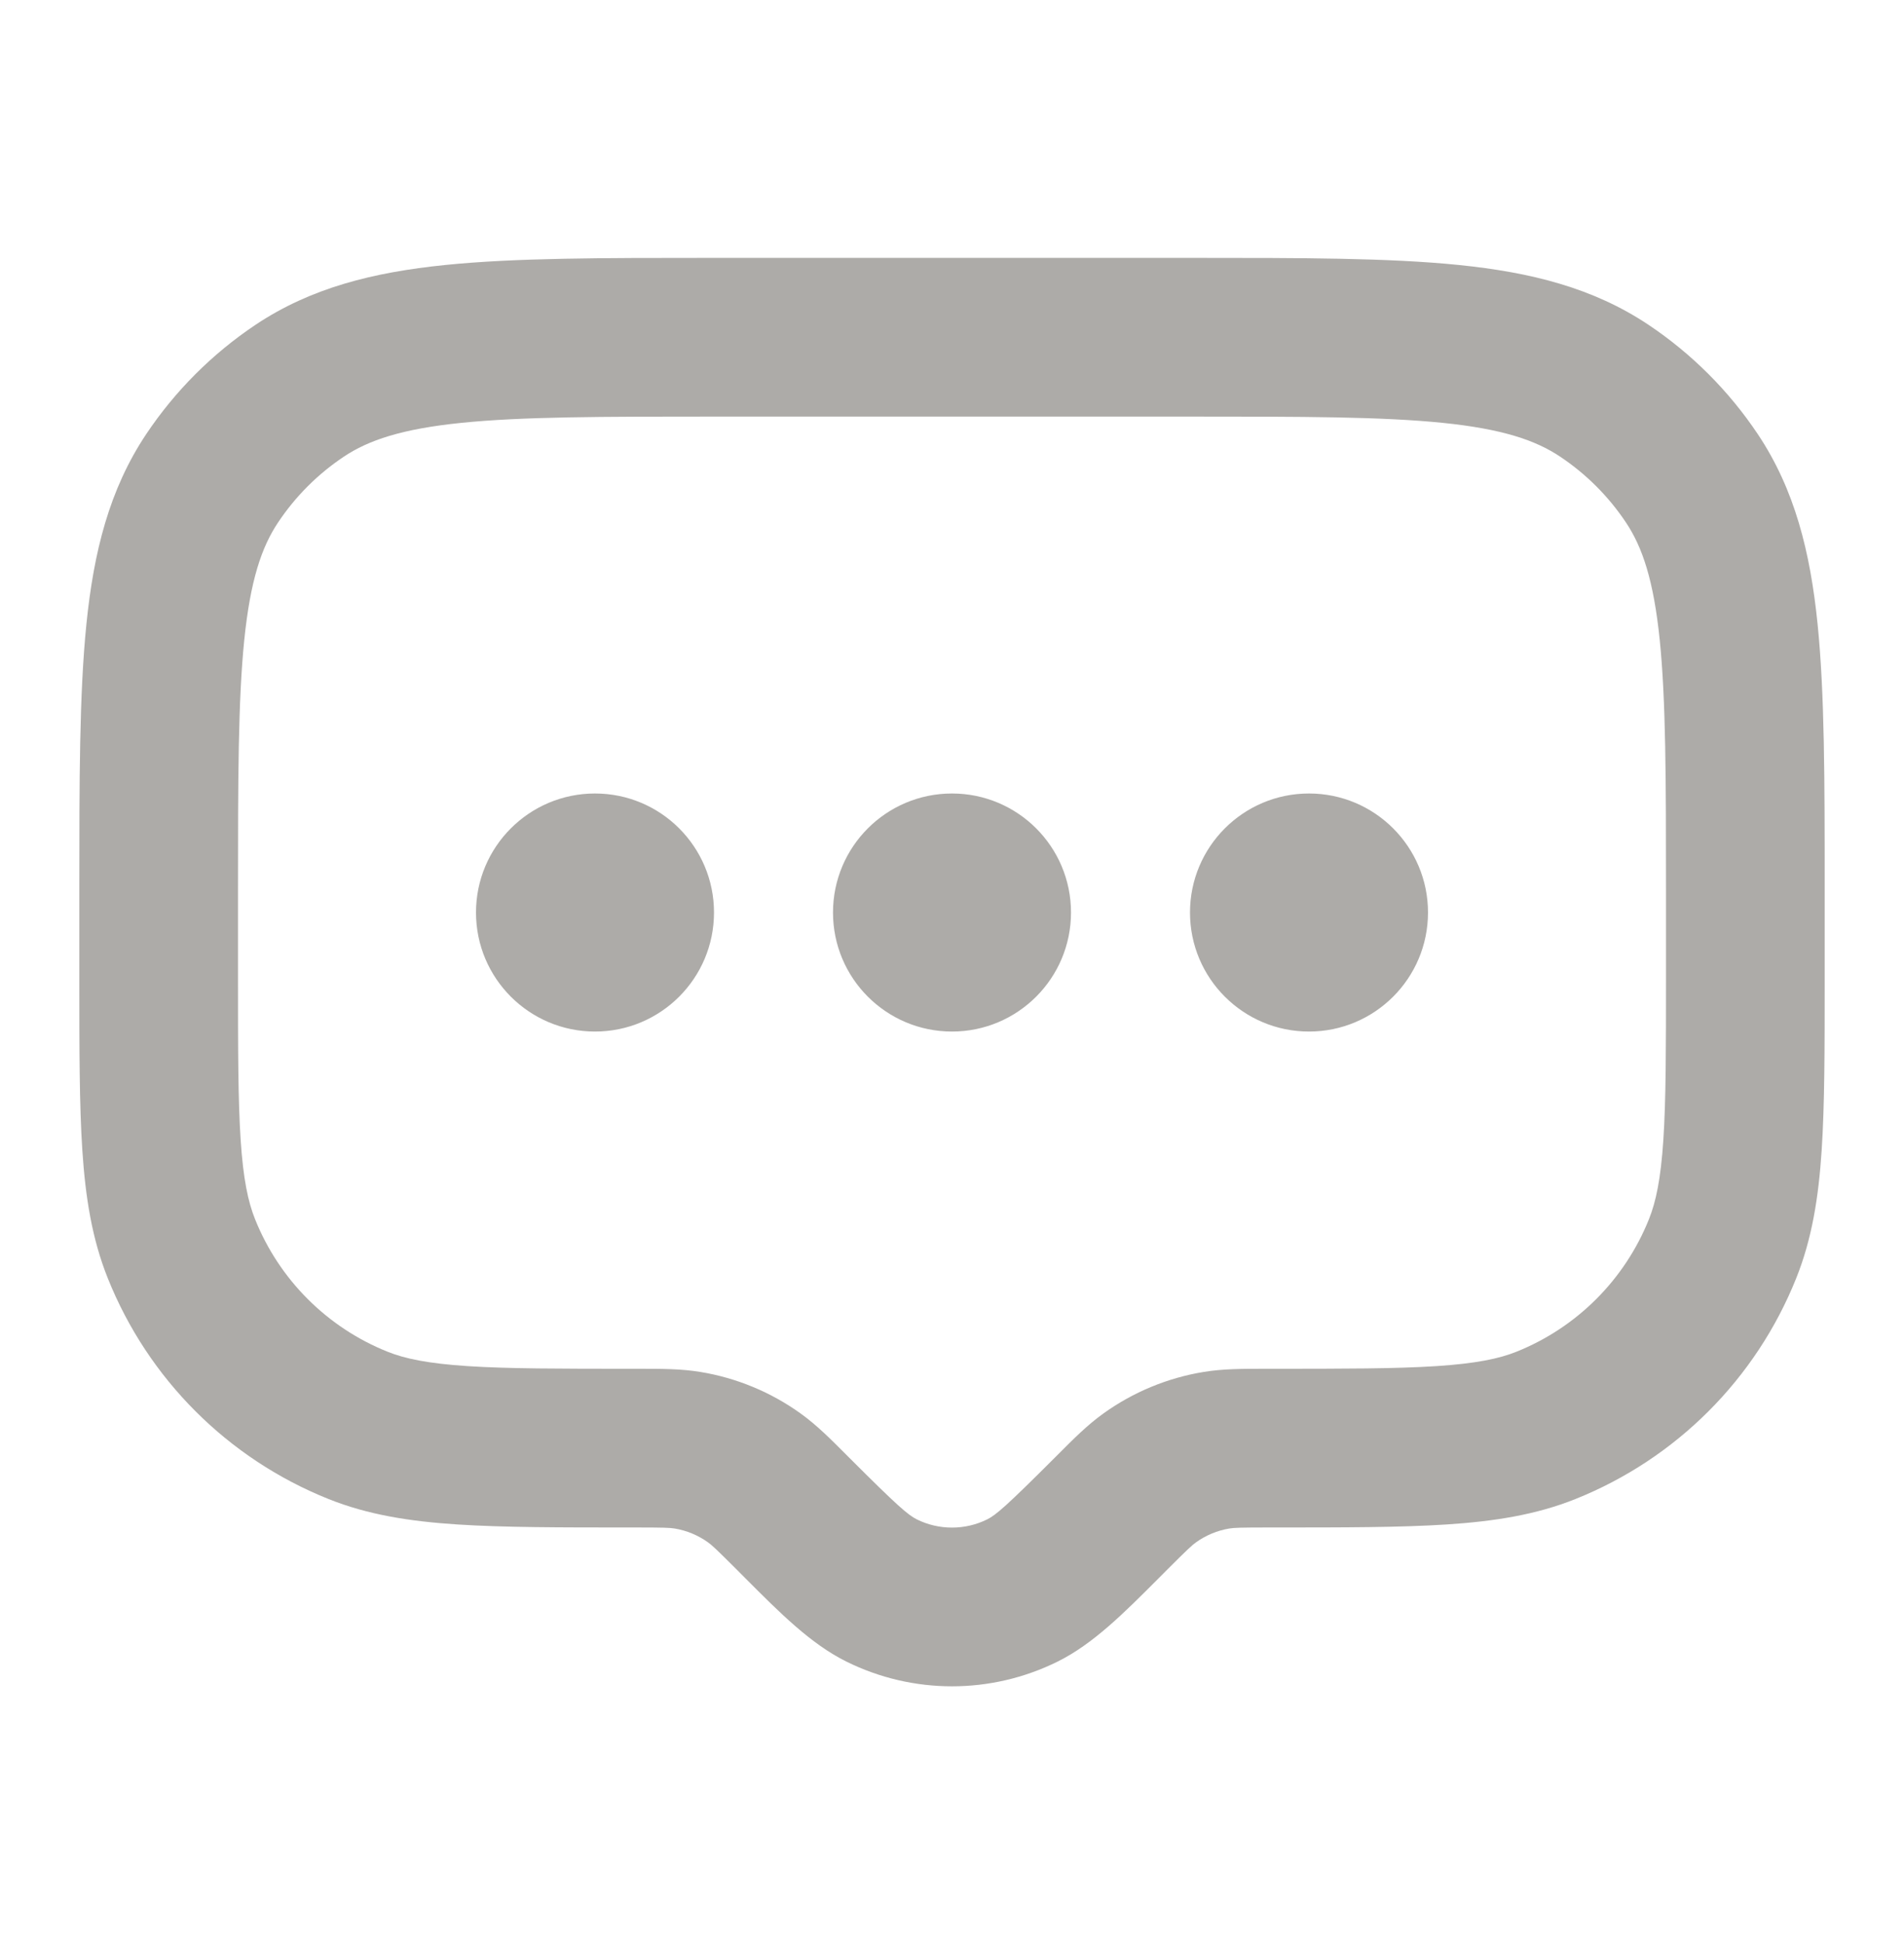 <svg xmlns="http://www.w3.org/2000/svg" width="48" height="49" viewBox="0 0 48 49" fill="none"><path fill-rule="evenodd" clip-rule="evenodd" d="M18 6.5H17.892C15.175 6.5 12.983 6.5 11.225 6.679C9.41 6.863 7.837 7.255 6.444 8.185C5.352 8.915 4.415 9.852 3.685 10.944C2.755 12.337 2.363 13.911 2.179 15.725C2 17.483 2 19.675 2 22.392V22.5V24.62V24.689C2 26.438 2 27.849 2.076 28.998C2.154 30.179 2.319 31.224 2.717 32.217C3.733 34.756 5.744 36.767 8.283 37.783C9.279 38.182 10.334 38.346 11.528 38.424C12.692 38.5 14.126 38.5 15.908 38.5H15.976C16.733 38.5 16.884 38.506 17.008 38.526C17.311 38.576 17.599 38.696 17.849 38.875L19.015 37.25L17.849 38.875C17.951 38.948 18.059 39.048 18.584 39.572L18.78 39.769C19.673 40.665 20.446 41.439 21.339 41.881L22.226 40.089L21.339 41.881C23.016 42.711 24.984 42.711 26.661 41.881L25.774 40.089L26.661 41.881C27.554 41.439 28.327 40.665 29.22 39.769L29.416 39.572C29.941 39.048 30.049 38.948 30.151 38.875C30.401 38.696 30.689 38.576 30.992 38.526C31.116 38.506 31.267 38.5 32.024 38.5H32.092C33.874 38.5 35.308 38.5 36.472 38.424C37.666 38.346 38.721 38.182 39.717 37.783C42.256 36.767 44.267 34.756 45.283 32.217C45.681 31.224 45.846 30.179 45.924 28.998C46 27.849 46 26.438 46 24.689V24.689V24.62V22.5V22.392V22.392C46 19.675 46 17.483 45.821 15.725C45.637 13.911 45.245 12.337 44.315 10.944C43.585 9.852 42.648 8.915 41.556 8.185C40.163 7.255 38.59 6.863 36.775 6.679C35.017 6.5 32.825 6.5 30.108 6.5H30H18ZM8.667 11.511C9.292 11.093 10.132 10.811 11.63 10.658C13.162 10.502 15.149 10.5 18 10.5H30C32.85 10.5 34.838 10.502 36.37 10.658C37.868 10.811 38.708 11.093 39.333 11.511L40.445 9.848L39.333 11.511C39.989 11.949 40.551 12.511 40.989 13.167L42.652 12.055L40.989 13.167C41.407 13.792 41.689 14.632 41.842 16.13C41.998 17.662 42 19.649 42 22.5V24.62C42 26.454 41.999 27.732 41.933 28.734C41.868 29.718 41.746 30.292 41.57 30.73C40.96 32.253 39.753 33.46 38.23 34.07C37.795 34.245 37.215 34.367 36.211 34.433C35.193 34.499 33.889 34.5 32.024 34.5L31.905 34.5C31.333 34.5 30.831 34.499 30.343 34.58C29.433 34.729 28.569 35.087 27.819 35.625C27.417 35.913 27.067 36.264 26.67 36.662L26.588 36.744C25.381 37.951 25.107 38.187 24.887 38.296C24.328 38.572 23.672 38.572 23.113 38.296C22.893 38.187 22.619 37.951 21.412 36.744L19.998 38.158L21.412 36.744L21.33 36.662C20.933 36.264 20.583 35.913 20.181 35.625C19.431 35.087 18.567 34.729 17.657 34.58L17.332 36.553L17.657 34.58C17.169 34.499 16.667 34.5 16.095 34.5L15.976 34.5C14.111 34.5 12.807 34.499 11.789 34.433C10.785 34.367 10.205 34.245 9.77 34.07C8.247 33.46 7.04 32.253 6.43 30.73C6.254 30.292 6.132 29.718 6.067 28.734C6.001 27.732 6 26.454 6 24.62V22.5C6 19.649 6.002 17.662 6.158 16.13C6.311 14.632 6.593 13.792 7.011 13.167C7.449 12.511 8.011 11.949 8.667 11.511ZM15 26C16.657 26 18 24.657 18 23C18 21.343 16.657 20 15 20C13.343 20 12 21.343 12 23C12 24.657 13.343 26 15 26ZM27 23C27 24.657 25.657 26 24 26C22.343 26 21 24.657 21 23C21 21.343 22.343 20 24 20C25.657 20 27 21.343 27 23ZM36 23C36 24.657 34.657 26 33 26C31.343 26 30 24.657 30 23C30 21.343 31.343 20 33 20C34.657 20 36 21.343 36 23Z" fill="#ADABA8"></path></svg>